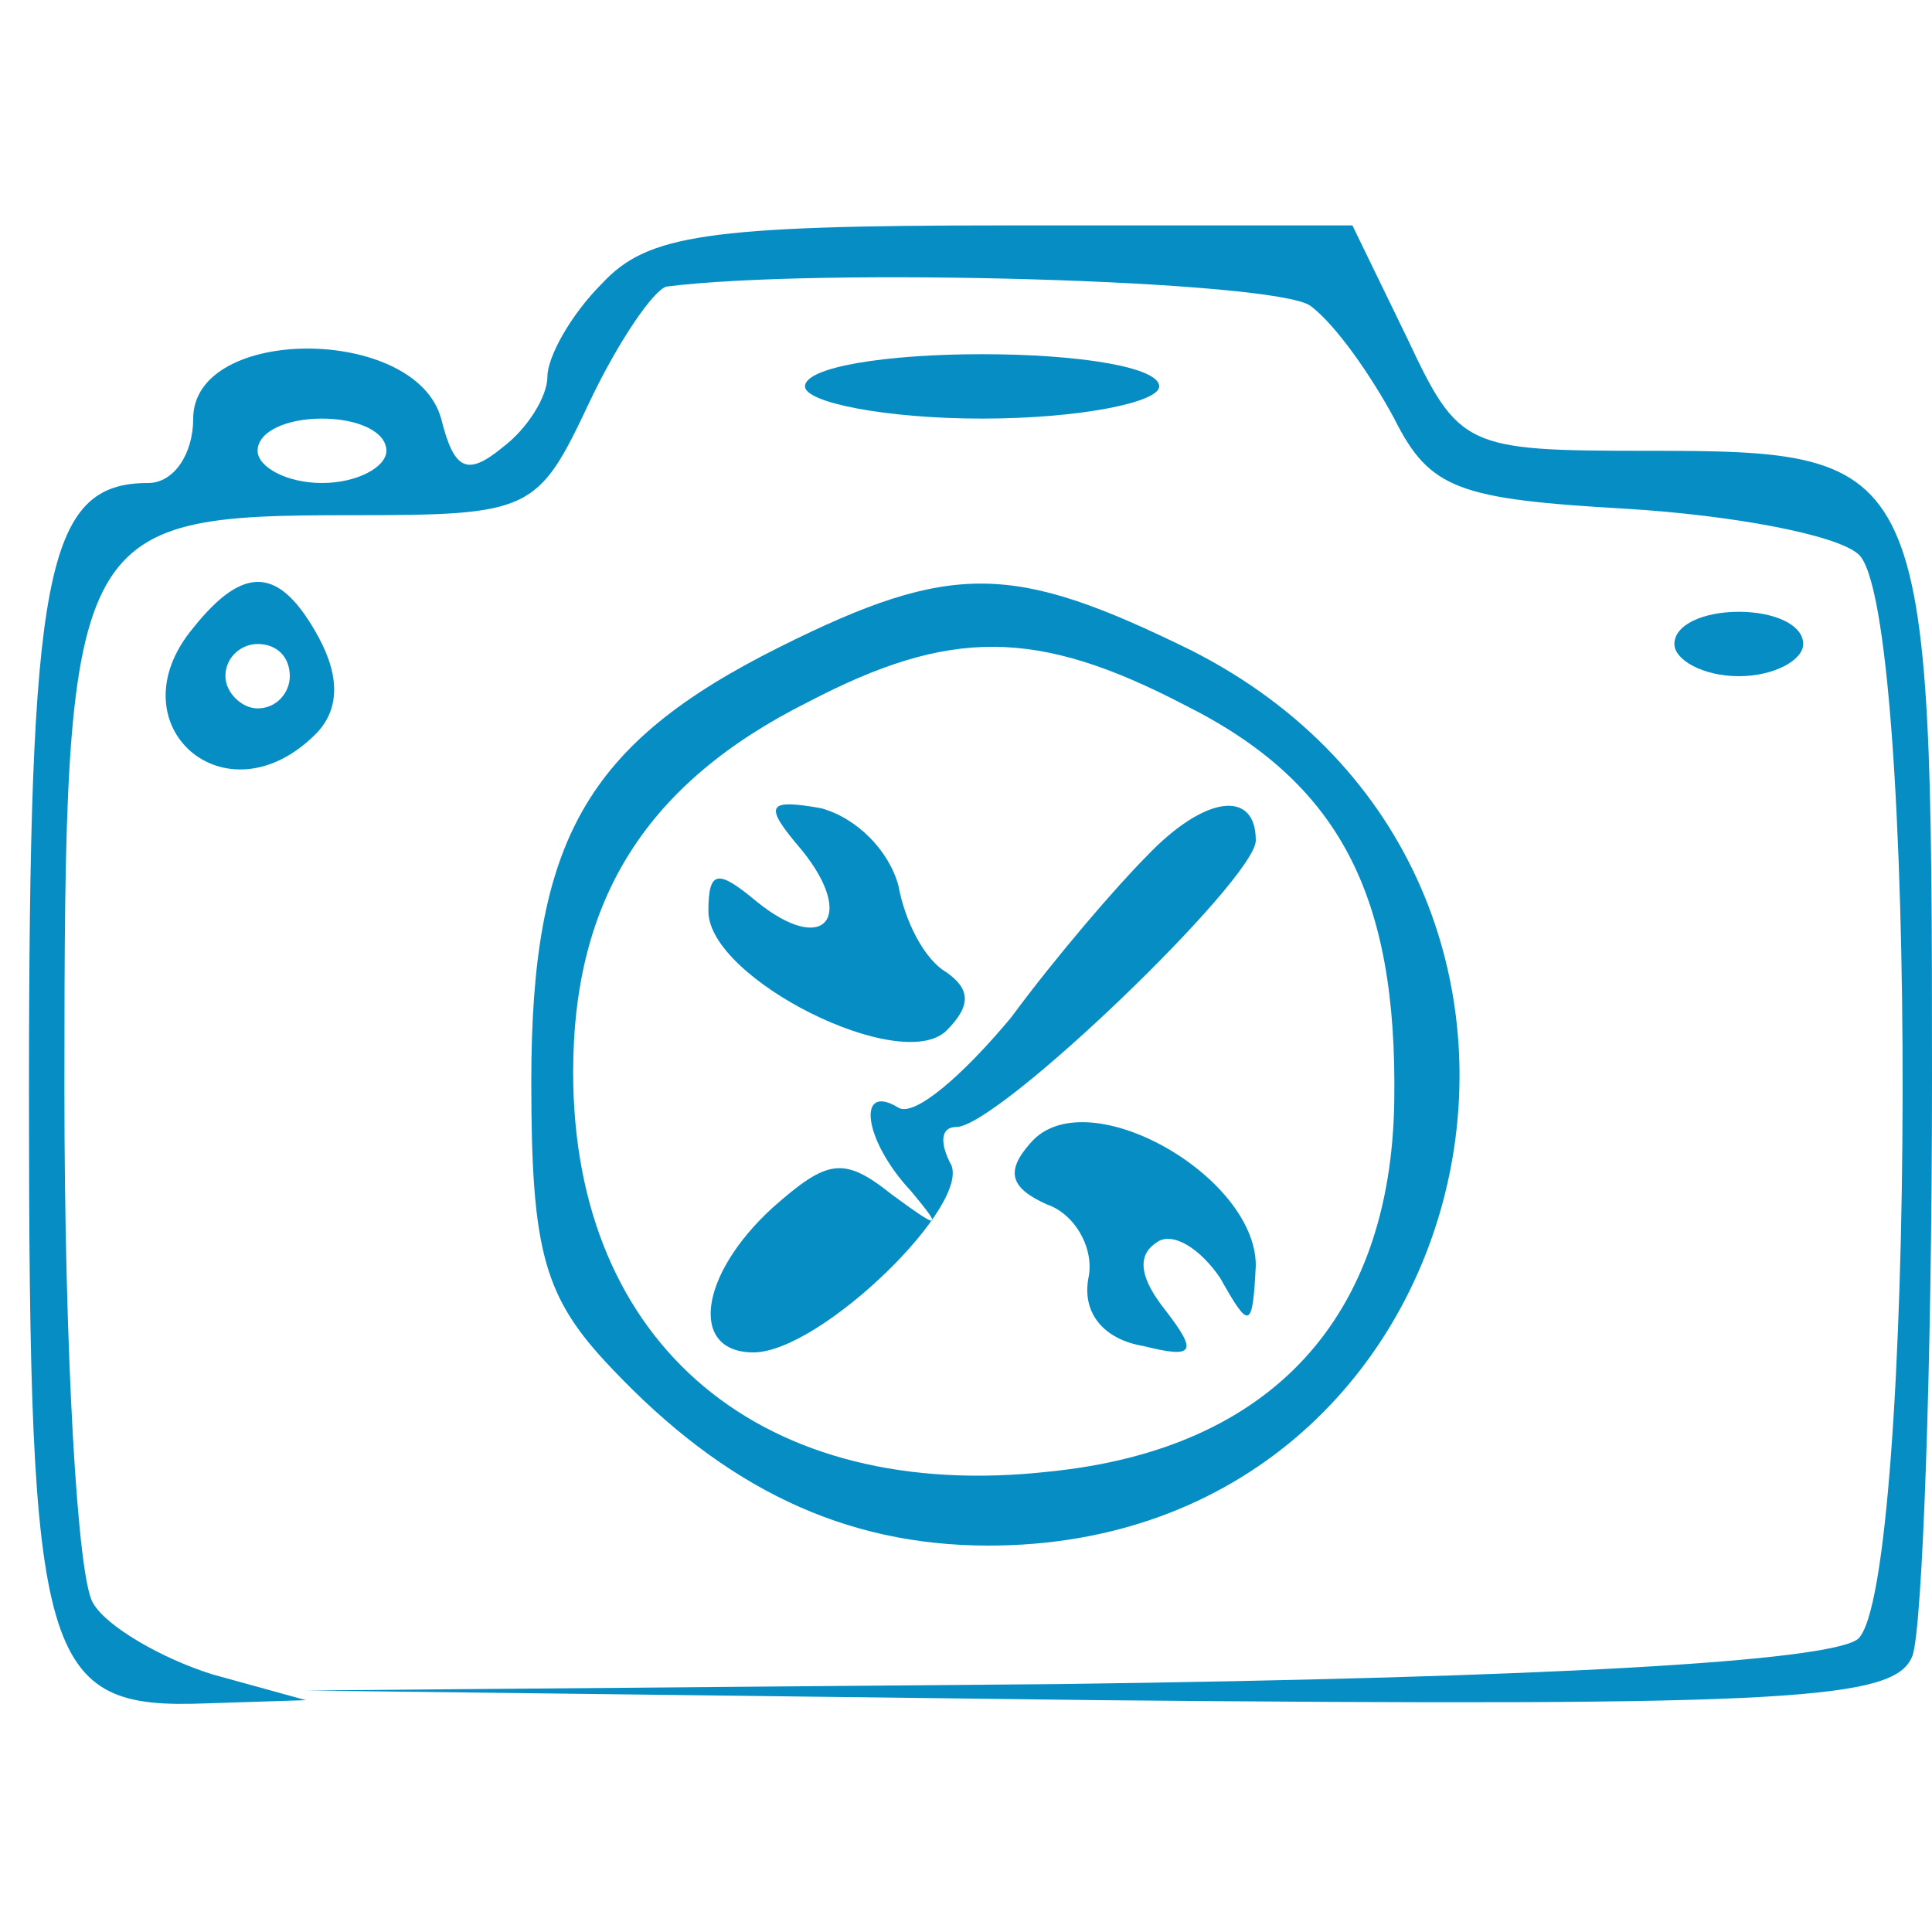 <svg xmlns="http://www.w3.org/2000/svg" width="60pt" height="60pt" viewBox="0 0 60 60" preserveAspectRatio="xMidYMid meet"><g transform="translate(0,60) scale(0.1,-0.1)" fill="#068ec4" stroke="none"><path d="M187 512 c-10 -10 -17 -23 -17 -29 0 -6 -6 -16 -14 -22 -11 -9 -15 -7 -19 9 -8 29 -77 29 -77 0 0 -11 -6 -20 -14 -20 -32 0 -37 -28 -37 -190 0 -177 4 -191 55 -189 l31 1 -29 8 c-16 5 -33 15 -37 22 -5 7 -9 79 -9 160 0 174 2 178 89 178 56 0 58 1 74 35 9 19 20 35 24 36 47 6 189 2 200 -6 8 -6 19 -22 26 -35 11 -22 20 -25 72 -28 33 -2 65 -8 72 -14 19 -15 18 -321 0 -337 -9 -7 -96 -12 -248 -14 l-234 -2 246 -3 c217 -2 248 0 253 14 3 9 6 89 6 179 0 193 -1 195 -89 195 -56 0 -58 1 -74 35 l-17 35 -108 0 c-93 0 -111 -3 -125 -18z m-67 -52 c0 -5 -9 -10 -20 -10 -11 0 -20 5 -20 10 0 6 9 10 20 10 11 0 20 -4 20 -10z"></path><path d="M250 480 c0 -5 25 -10 55 -10 30 0 55 5 55 10 0 6 -25 10 -55 10 -30 0 -55 -4 -55 -10z"></path><path d="M60 405 c-25 -30 10 -61 38 -33 7 7 8 17 1 30 -12 22 -23 23 -39 3z m30 -15 c0 -5 -4 -10 -10 -10 -5 0 -10 5 -10 10 0 6 5 10 10 10 6 0 10 -4 10 -10z"></path><path d="M242 399 c-60 -30 -77 -60 -77 -135 0 -53 4 -67 25 -89 35 -37 72 -55 117 -55 156 0 203 207 63 278 -55 27 -74 28 -128 1z m126 -18 c48 -24 66 -59 65 -123 -1 -67 -38 -108 -107 -115 -89 -10 -148 39 -148 124 0 54 23 90 73 115 44 23 71 23 117 -1z"></path><path d="M249 336 c17 -21 7 -33 -14 -16 -12 10 -15 10 -15 -3 0 -21 60 -51 74 -37 8 8 7 13 0 18 -7 4 -13 16 -15 27 -3 11 -13 21 -24 24 -17 3 -18 1 -6 -13z"></path><path d="M356 334 c-9 -9 -28 -31 -42 -50 -15 -18 -30 -31 -35 -28 -13 8 -11 -10 4 -26 10 -12 9 -12 -6 -1 -15 12 -20 11 -37 -4 -23 -21 -26 -45 -6 -45 21 0 69 47 61 59 -3 6 -3 11 2 11 13 0 93 77 93 89 0 16 -16 14 -34 -5z"></path><path d="M320 245 c-8 -9 -6 -14 5 -19 9 -3 15 -14 13 -23 -2 -11 5 -19 17 -21 16 -4 17 -2 7 11 -8 10 -9 17 -3 21 5 4 14 -2 20 -11 9 -16 10 -16 11 4 0 28 -53 58 -70 38z"></path><path d="M520 400 c0 -5 9 -10 20 -10 11 0 20 5 20 10 0 6 -9 10 -20 10 -11 0 -20 -4 -20 -10z"></path></g></svg>
